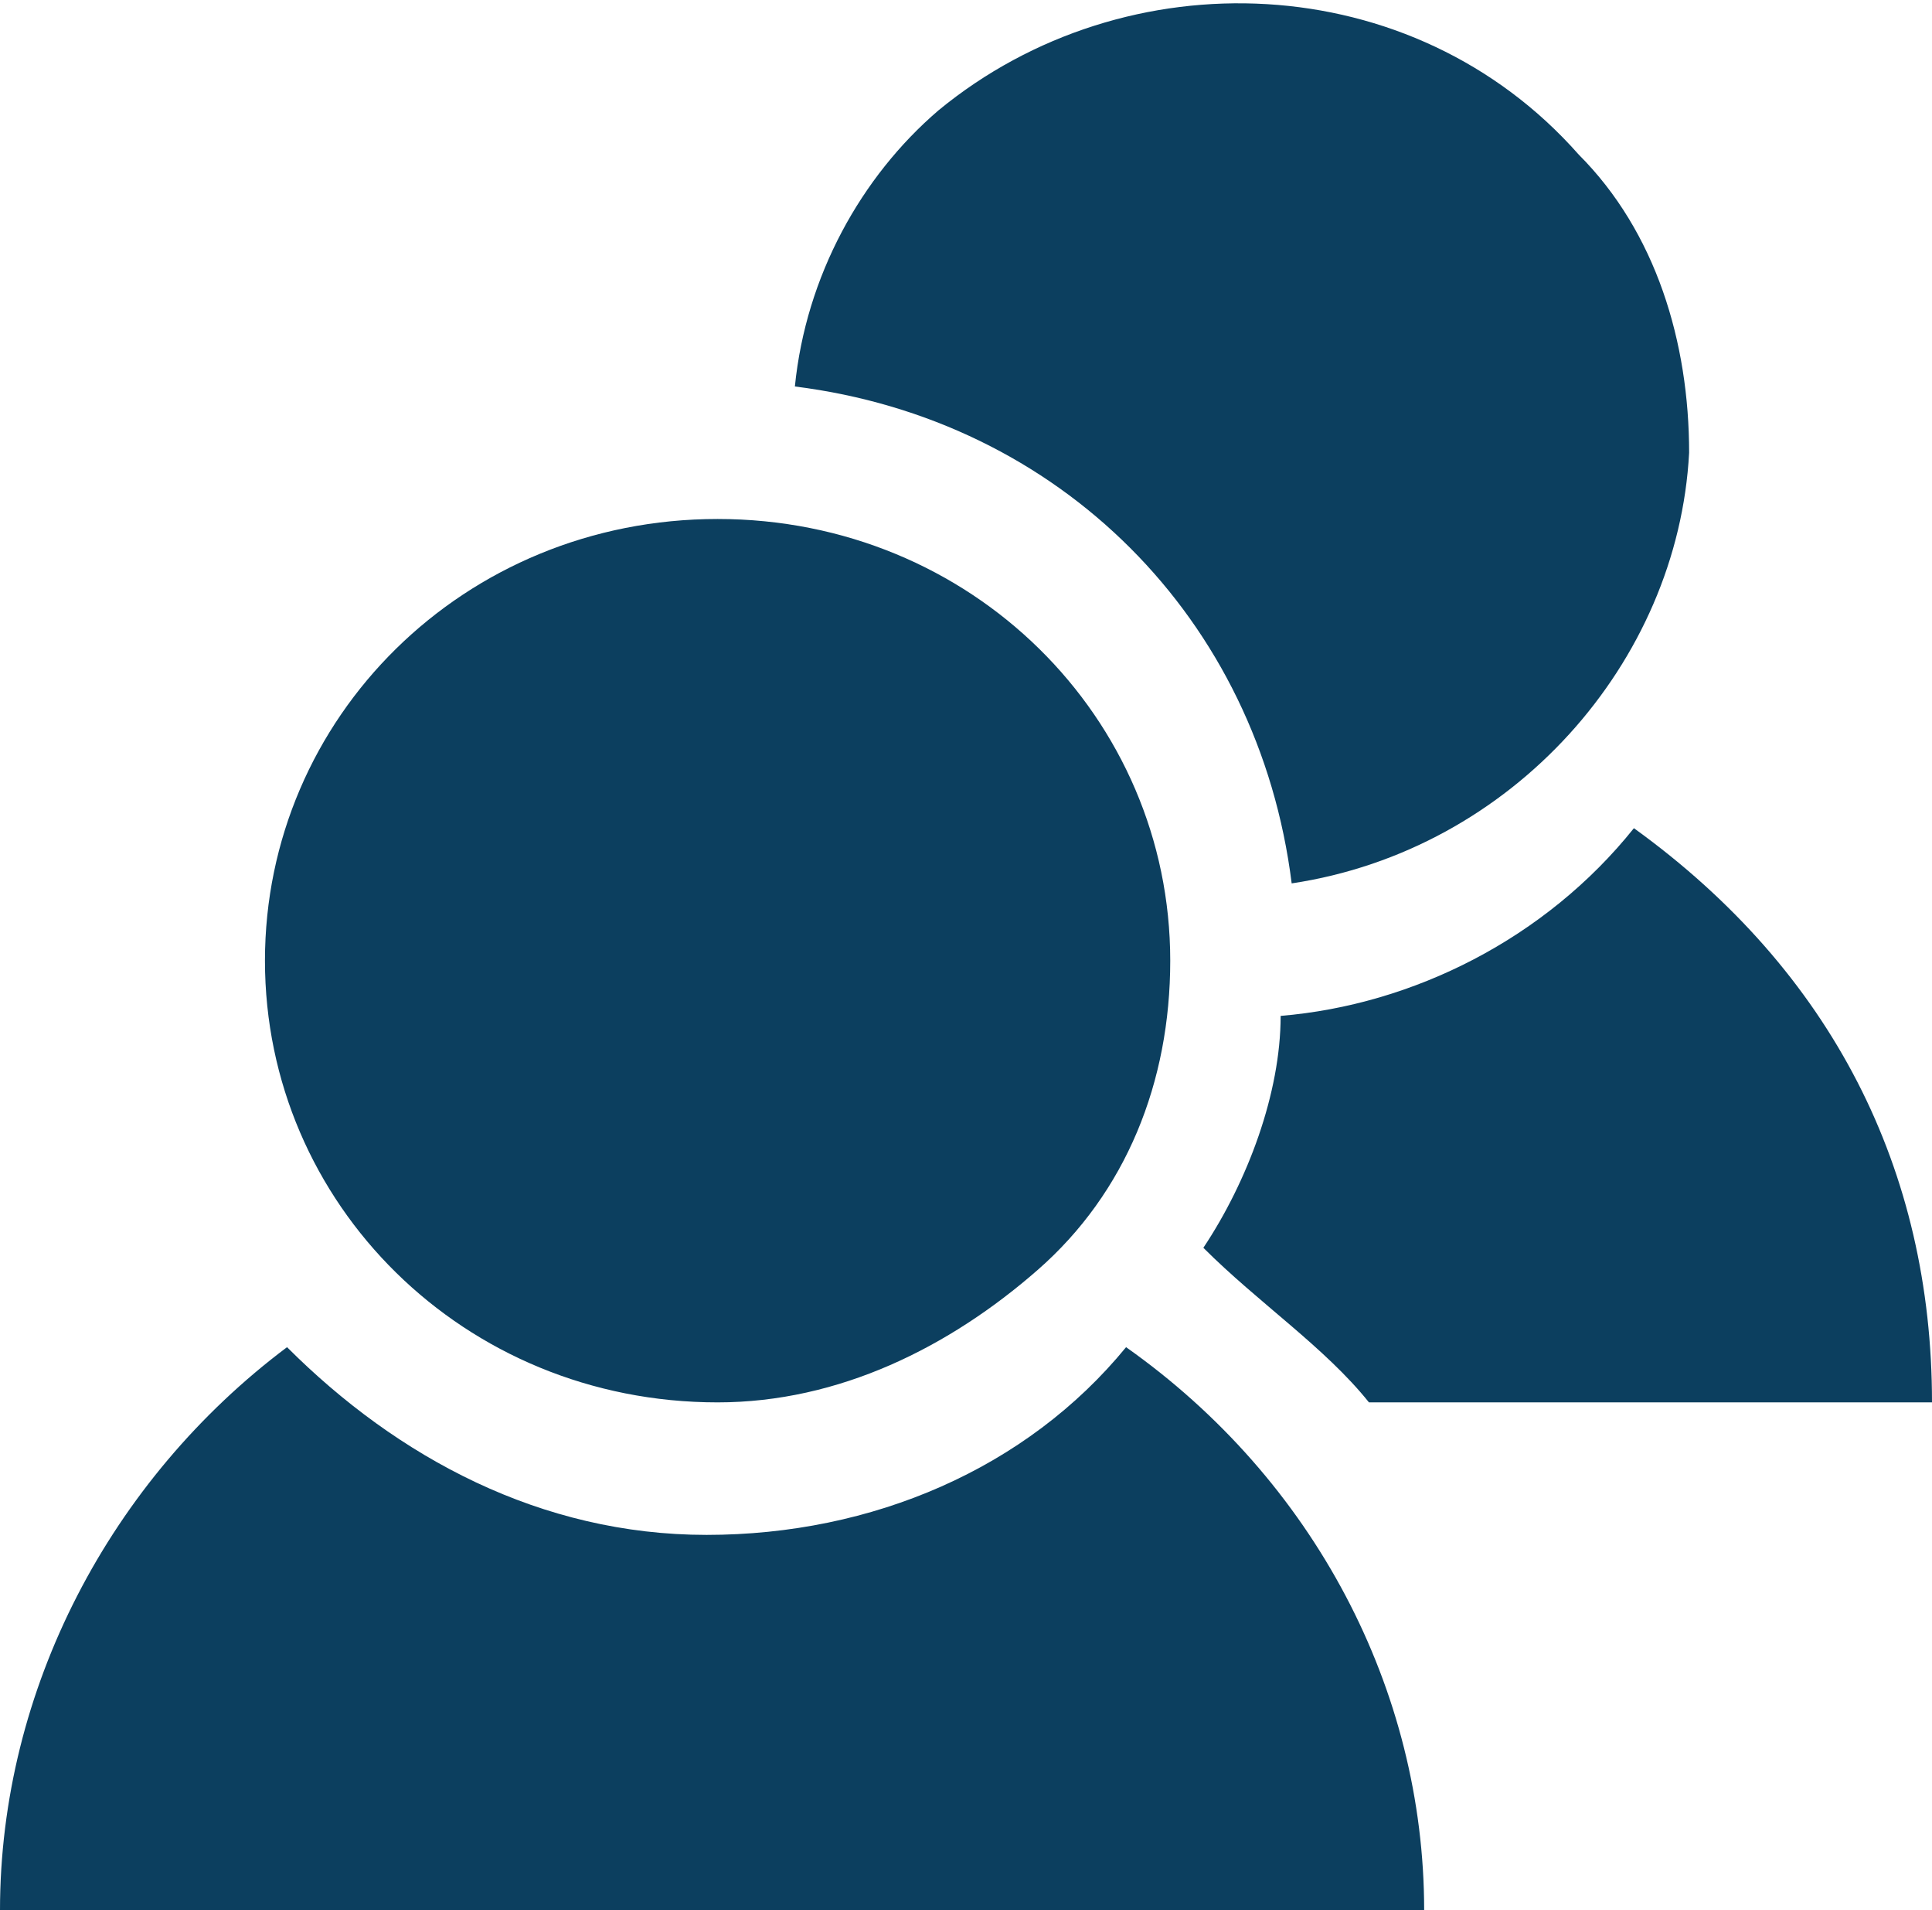 <?xml version="1.0" encoding="utf-8"?>
<!-- Generator: Adobe Illustrator 25.1.0, SVG Export Plug-In . SVG Version: 6.00 Build 0)  -->
<svg version="1.1" id="Livello_1" xmlns="http://www.w3.org/2000/svg" xmlns:xlink="http://www.w3.org/1999/xlink" x="0px" y="0px"
	 viewBox="0 0 17.5 17.3" style="enable-background:new 0 0 17.5 17.3;" xml:space="preserve">
<style type="text/css">
	.st0{fill-rule:evenodd;clip-rule:evenodd;fill:#0C3F5F;}
</style>
<g>
	<path class="st0" d="M12.9,17.3H0c0-2,1-3.9,2.6-5.1c1,1,2.3,1.7,3.8,1.7s2.9-0.6,3.8-1.7C11.9,13.4,12.9,15.3,12.9,17.3L12.9,17.3
		z M17.5,12.7h-5.1c-0.4-0.5-1-0.9-1.5-1.4c0.4-0.6,0.7-1.4,0.7-2.1c1.2-0.1,2.4-0.7,3.2-1.7C16.6,8.8,17.5,10.6,17.5,12.7
		L17.5,12.7z M6.5,12.7c-2.3,0-4.1-1.8-4.1-4c0-2.2,1.8-4,4.1-4s4.1,1.8,4.1,4c0,1.1-0.4,2.1-1.2,2.8C8.6,12.2,7.6,12.7,6.5,12.7
		L6.5,12.7z M11.7,8L11.7,8c-0.3-2.4-2.1-4.2-4.5-4.5c0.1-1,0.6-1.9,1.3-2.5c1.7-1.4,4.3-1.3,5.8,0.4c0.7,0.7,1,1.7,1,2.7
		C15.2,6,13.7,7.7,11.7,8L11.7,8z"/>
</g>
</svg>
